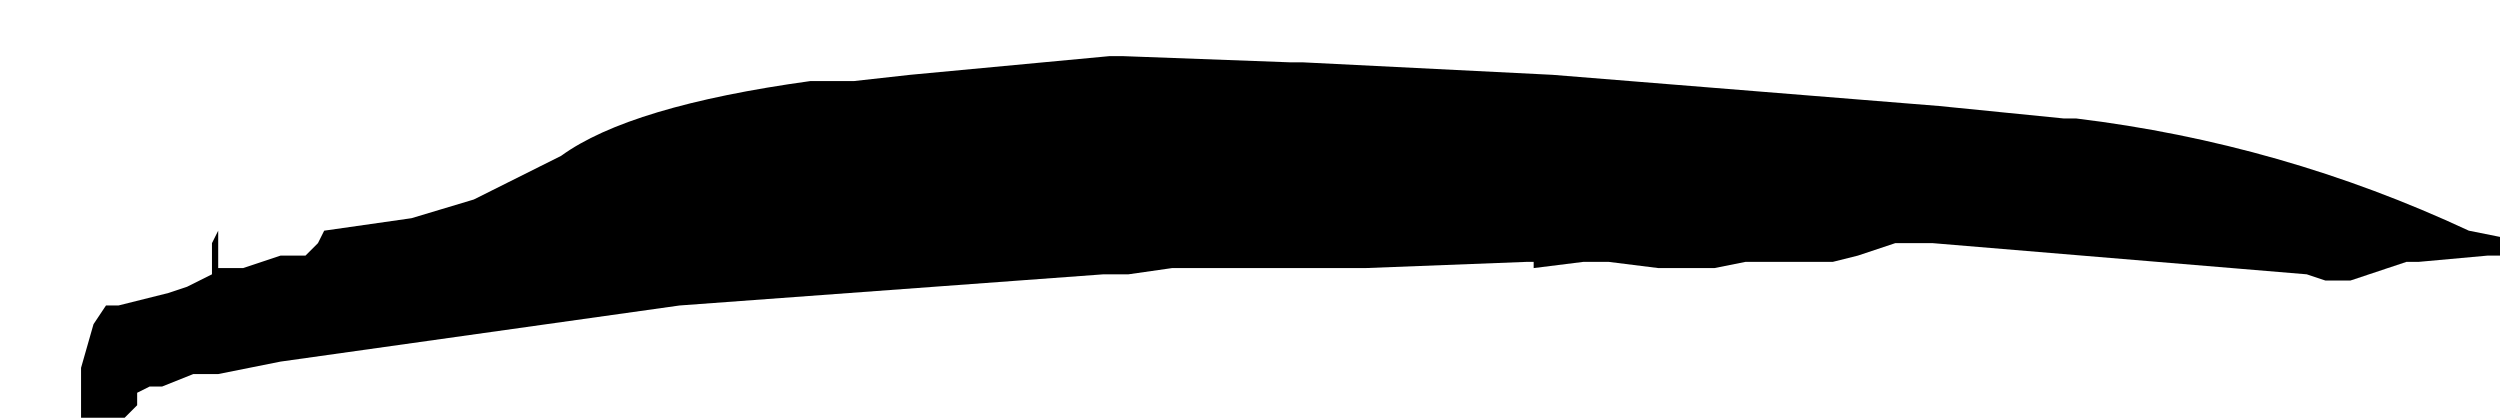 <?xml version="1.0" encoding="UTF-8" standalone="no"?>
<svg xmlns:xlink="http://www.w3.org/1999/xlink" height="3.35px" width="20.05px" xmlns="http://www.w3.org/2000/svg">
  <g transform="matrix(1.0, 0.0, 0.0, 1.0, -4.9, -21.9)">
    <path d="M5.55 24.85 L5.55 24.85 5.55 24.95 5.55 24.95 5.55 25.25 5.65 25.25 5.9 25.25 6.0 25.15 6.0 25.05 6.0 25.05 6.0 25.05 6.1 25.0 6.2 25.0 6.45 24.9 6.65 24.9 7.15 24.8 10.35 24.35 13.75 24.1 13.95 24.1 14.3 24.05 14.35 24.05 14.35 24.05 14.75 24.05 14.75 24.05 15.35 24.05 15.85 24.05 17.15 24.0 17.2 24.0 17.2 24.05 17.6 24.0 17.8 24.0 17.8 24.0 17.8 24.0 18.2 24.05 18.4 24.05 18.65 24.05 18.9 24.0 19.05 24.0 19.25 24.0 19.45 24.0 19.6 24.0 19.8 23.95 20.1 23.85 20.4 23.85 23.4 24.1 23.55 24.15 23.75 24.15 24.05 24.05 24.2 24.0 24.3 24.0 24.85 23.95 24.95 23.95 24.95 23.8 24.7 23.75 Q23.2 23.05 21.55 22.85 L21.45 22.85 20.45 22.75 17.35 22.5 17.35 22.55 17.35 22.55 17.35 22.5 15.35 22.4 15.25 22.4 13.9 22.35 13.8 22.35 12.2 22.5 11.75 22.55 11.4 22.55 Q9.95 22.75 9.4 23.15 L8.7 23.5 8.2 23.65 Q7.85 23.7 7.5 23.75 L7.45 23.85 7.35 23.95 7.25 23.95 7.15 23.95 6.85 24.05 6.75 24.05 6.65 24.05 6.65 23.85 6.65 23.75 6.6 23.85 6.6 23.9 6.6 24.1 6.4 24.2 6.25 24.25 5.85 24.35 5.75 24.35 5.65 24.5 5.55 24.85" fill="#000000" fill-rule="evenodd" stroke="none">
      <animate attributeName="fill" dur="2s" repeatCount="indefinite" values="#000000;#000001"/>
      <animate attributeName="fill-opacity" dur="2s" repeatCount="indefinite" values="1.0;1.0"/>
      <animate attributeName="d" dur="2s" repeatCount="indefinite" values="M5.55 24.85 L5.55 24.85 5.55 24.95 5.55 24.95 5.55 25.25 5.65 25.25 5.9 25.25 6.0 25.15 6.0 25.05 6.0 25.05 6.0 25.05 6.1 25.0 6.2 25.0 6.45 24.9 6.65 24.9 7.15 24.8 10.35 24.35 13.75 24.1 13.95 24.1 14.3 24.05 14.35 24.05 14.35 24.05 14.75 24.05 14.75 24.05 15.35 24.05 15.85 24.05 17.15 24.0 17.2 24.0 17.2 24.05 17.6 24.0 17.8 24.0 17.8 24.0 17.8 24.0 18.2 24.05 18.4 24.05 18.65 24.05 18.9 24.0 19.05 24.0 19.25 24.0 19.45 24.0 19.6 24.0 19.8 23.95 20.1 23.85 20.4 23.85 23.4 24.1 23.55 24.15 23.75 24.15 24.05 24.05 24.2 24.0 24.3 24.0 24.85 23.95 24.95 23.95 24.95 23.8 24.7 23.75 Q23.2 23.05 21.55 22.85 L21.45 22.85 20.45 22.75 17.35 22.5 17.35 22.55 17.35 22.55 17.35 22.5 15.35 22.4 15.25 22.4 13.9 22.35 13.8 22.35 12.2 22.5 11.75 22.55 11.4 22.55 Q9.95 22.75 9.4 23.15 L8.7 23.5 8.2 23.65 Q7.85 23.7 7.5 23.75 L7.45 23.85 7.35 23.95 7.25 23.95 7.15 23.95 6.85 24.05 6.75 24.05 6.65 24.05 6.65 23.85 6.65 23.75 6.6 23.85 6.6 23.9 6.6 24.1 6.4 24.2 6.25 24.25 5.85 24.35 5.75 24.35 5.65 24.5 5.55 24.85;M4.9 24.65 L5.0 24.85 5.0 24.85 5.05 24.9 5.35 24.95 5.45 24.95 5.6 24.85 5.8 24.85 5.85 24.9 5.85 24.9 5.85 24.9 5.9 24.95 6.05 25.05 6.3 24.95 6.4 24.95 6.9 24.9 9.95 24.9 13.3 24.85 13.45 24.85 13.85 24.8 13.85 24.8 13.95 24.8 14.2 24.8 14.25 24.8 14.85 24.7 15.3 24.7 16.65 24.6 16.65 24.6 16.65 24.6 17.05 24.6 17.15 24.6 17.2 24.6 17.2 24.65 17.6 24.6 17.8 24.6 18.1 24.6 18.4 24.6 18.5 24.6 18.7 24.6 18.9 24.55 19.0 24.55 19.25 24.55 19.55 24.55 19.9 24.5 22.9 24.15 23.1 24.15 23.2 24.15 23.6 24.1 23.8 24.1 23.85 24.05 24.35 23.7 24.25 23.55 24.0 23.5 23.8 23.4 Q22.15 22.95 20.55 22.5 L20.45 22.5 19.5 22.3 16.35 21.95 16.3 22.0 16.3 22.0 16.25 21.95 14.25 21.9 14.15 21.9 12.75 21.95 12.65 21.95 11.05 22.25 10.65 22.35 10.35 22.45 Q9.45 22.75 8.55 23.0 L7.95 23.3 7.75 23.45 Q7.35 23.65 7.1 23.75 L6.9 23.85 6.8 23.85 6.7 23.85 6.55 23.85 6.4 23.9 6.35 23.8 6.35 23.8 6.25 23.9 6.25 24.0 6.25 24.05 6.2 24.05 6.1 24.15 5.85 24.2 5.65 24.2 5.3 24.3 5.2 24.3 5.1 24.4 4.9 24.65"/>
    </path>
    <path d="M5.55 24.85 L5.65 24.5 5.75 24.35 5.85 24.35 6.25 24.25 6.4 24.2 6.6 24.1 6.6 23.9 6.6 23.85 6.65 23.75 6.65 23.85 6.65 24.05 6.75 24.05 6.85 24.05 7.15 23.95 7.25 23.95 7.35 23.95 7.45 23.85 7.5 23.75 Q7.85 23.7 8.2 23.65 L8.7 23.5 9.4 23.15 Q9.95 22.75 11.4 22.55 L11.75 22.55 12.2 22.5 13.8 22.35 13.9 22.35 15.25 22.4 15.35 22.4 17.35 22.5 17.35 22.55 17.35 22.55 17.35 22.5 20.45 22.75 21.45 22.85 21.55 22.85 Q23.2 23.05 24.7 23.75 L24.95 23.8 24.95 23.95 24.85 23.95 24.3 24.0 24.2 24.0 24.05 24.05 23.75 24.15 23.55 24.15 23.4 24.1 20.4 23.85 20.1 23.85 19.8 23.95 19.6 24.0 19.45 24.0 19.25 24.0 19.05 24.0 18.9 24.0 18.65 24.05 18.4 24.05 18.2 24.05 17.8 24.0 17.8 24.0 17.8 24.0 17.6 24.0 17.2 24.05 17.2 24.0 17.15 24.0 15.85 24.05 15.35 24.05 14.75 24.05 14.75 24.05 14.35 24.05 14.35 24.05 14.3 24.05 13.95 24.1 13.75 24.1 10.35 24.35 7.15 24.8 6.65 24.9 6.45 24.9 6.2 25.0 6.1 25.0 6.0 25.05 6.0 25.05 6.0 25.05 6.0 25.15 5.9 25.25 5.65 25.25 5.55 25.25 5.55 24.95 5.55 24.95 5.55 24.85 5.55 24.85" fill="none" stroke="#000000" stroke-linecap="round" stroke-linejoin="round" stroke-opacity="0.0" stroke-width="1.0">
      <animate attributeName="stroke" dur="2s" repeatCount="indefinite" values="#000000;#000001"/>
      <animate attributeName="stroke-width" dur="2s" repeatCount="indefinite" values="0.0;0.0"/>
      <animate attributeName="fill-opacity" dur="2s" repeatCount="indefinite" values="0.0;0.0"/>
      <animate attributeName="d" dur="2s" repeatCount="indefinite" values="M5.55 24.85 L5.65 24.5 5.75 24.35 5.85 24.35 6.25 24.25 6.4 24.2 6.6 24.1 6.6 23.9 6.6 23.85 6.65 23.75 6.65 23.85 6.65 24.05 6.75 24.05 6.85 24.05 7.15 23.95 7.25 23.95 7.35 23.95 7.45 23.85 7.5 23.75 Q7.85 23.7 8.2 23.65 L8.7 23.5 9.4 23.15 Q9.95 22.75 11.4 22.55 L11.75 22.55 12.2 22.5 13.8 22.35 13.9 22.35 15.25 22.4 15.35 22.4 17.35 22.5 17.35 22.55 17.35 22.55 17.35 22.5 20.45 22.75 21.45 22.85 21.55 22.85 Q23.2 23.05 24.7 23.75 L24.95 23.8 24.95 23.95 24.85 23.95 24.3 24.0 24.2 24.0 24.05 24.05 23.75 24.15 23.55 24.15 23.4 24.1 20.4 23.85 20.1 23.85 19.8 23.95 19.6 24.0 19.45 24.0 19.25 24.0 19.05 24.0 18.9 24.0 18.65 24.05 18.4 24.05 18.2 24.05 17.8 24.0 17.8 24.0 17.8 24.0 17.6 24.0 17.2 24.05 17.2 24.0 17.15 24.0 15.85 24.05 15.35 24.05 14.75 24.05 14.75 24.05 14.35 24.05 14.35 24.05 14.3 24.05 13.95 24.1 13.75 24.1 10.35 24.35 7.15 24.8 6.65 24.9 6.45 24.9 6.2 25.0 6.1 25.0 6.0 25.05 6.0 25.05 6.0 25.05 6.0 25.15 5.9 25.25 5.65 25.25 5.55 25.25 5.55 24.95 5.55 24.95 5.55 24.85 5.55 24.85;M4.9 24.65 L5.1 24.4 5.2 24.3 5.3 24.3 5.65 24.2 5.85 24.2 6.1 24.15 6.2 24.05 6.25 24.05 6.25 24.0 6.25 23.9 6.35 23.8 6.35 23.8 6.4 23.9 6.55 23.85 6.7 23.85 6.8 23.85 6.9 23.85 7.1 23.75 Q7.35 23.65 7.75 23.45 L7.95 23.3 8.55 23.0 Q9.45 22.75 10.35 22.45 L10.65 22.35 11.05 22.25 12.65 21.95 12.75 21.95 14.15 21.9 14.25 21.9 16.25 21.95 16.3 22.0 16.3 22.0 16.35 21.95 19.5 22.3 20.45 22.5 20.55 22.5 Q22.15 22.95 23.8 23.4 L24.0 23.5 24.25 23.55 24.35 23.7 23.85 24.05 23.8 24.1 23.6 24.1 23.2 24.15 23.1 24.15 22.9 24.15 19.9 24.5 19.55 24.55 19.25 24.55 19.0 24.55 18.9 24.55 18.7 24.6 18.5 24.6 18.4 24.6 18.1 24.6 17.8 24.6 17.6 24.6 17.2 24.65 17.2 24.6 17.15 24.6 17.05 24.6 16.65 24.6 16.65 24.6 16.65 24.6 15.3 24.7 14.85 24.7 14.25 24.8 14.2 24.8 13.95 24.8 13.85 24.8 13.85 24.8 13.45 24.85 13.3 24.85 9.95 24.9 6.9 24.9 6.4 24.95 6.3 24.95 6.05 25.05 5.9 24.95 5.85 24.9 5.85 24.9 5.85 24.9 5.8 24.85 5.6 24.85 5.45 24.95 5.35 24.95 5.05 24.9 5.0 24.85 5.0 24.85 4.9 24.65"/>
    </path>
  </g>
</svg>
